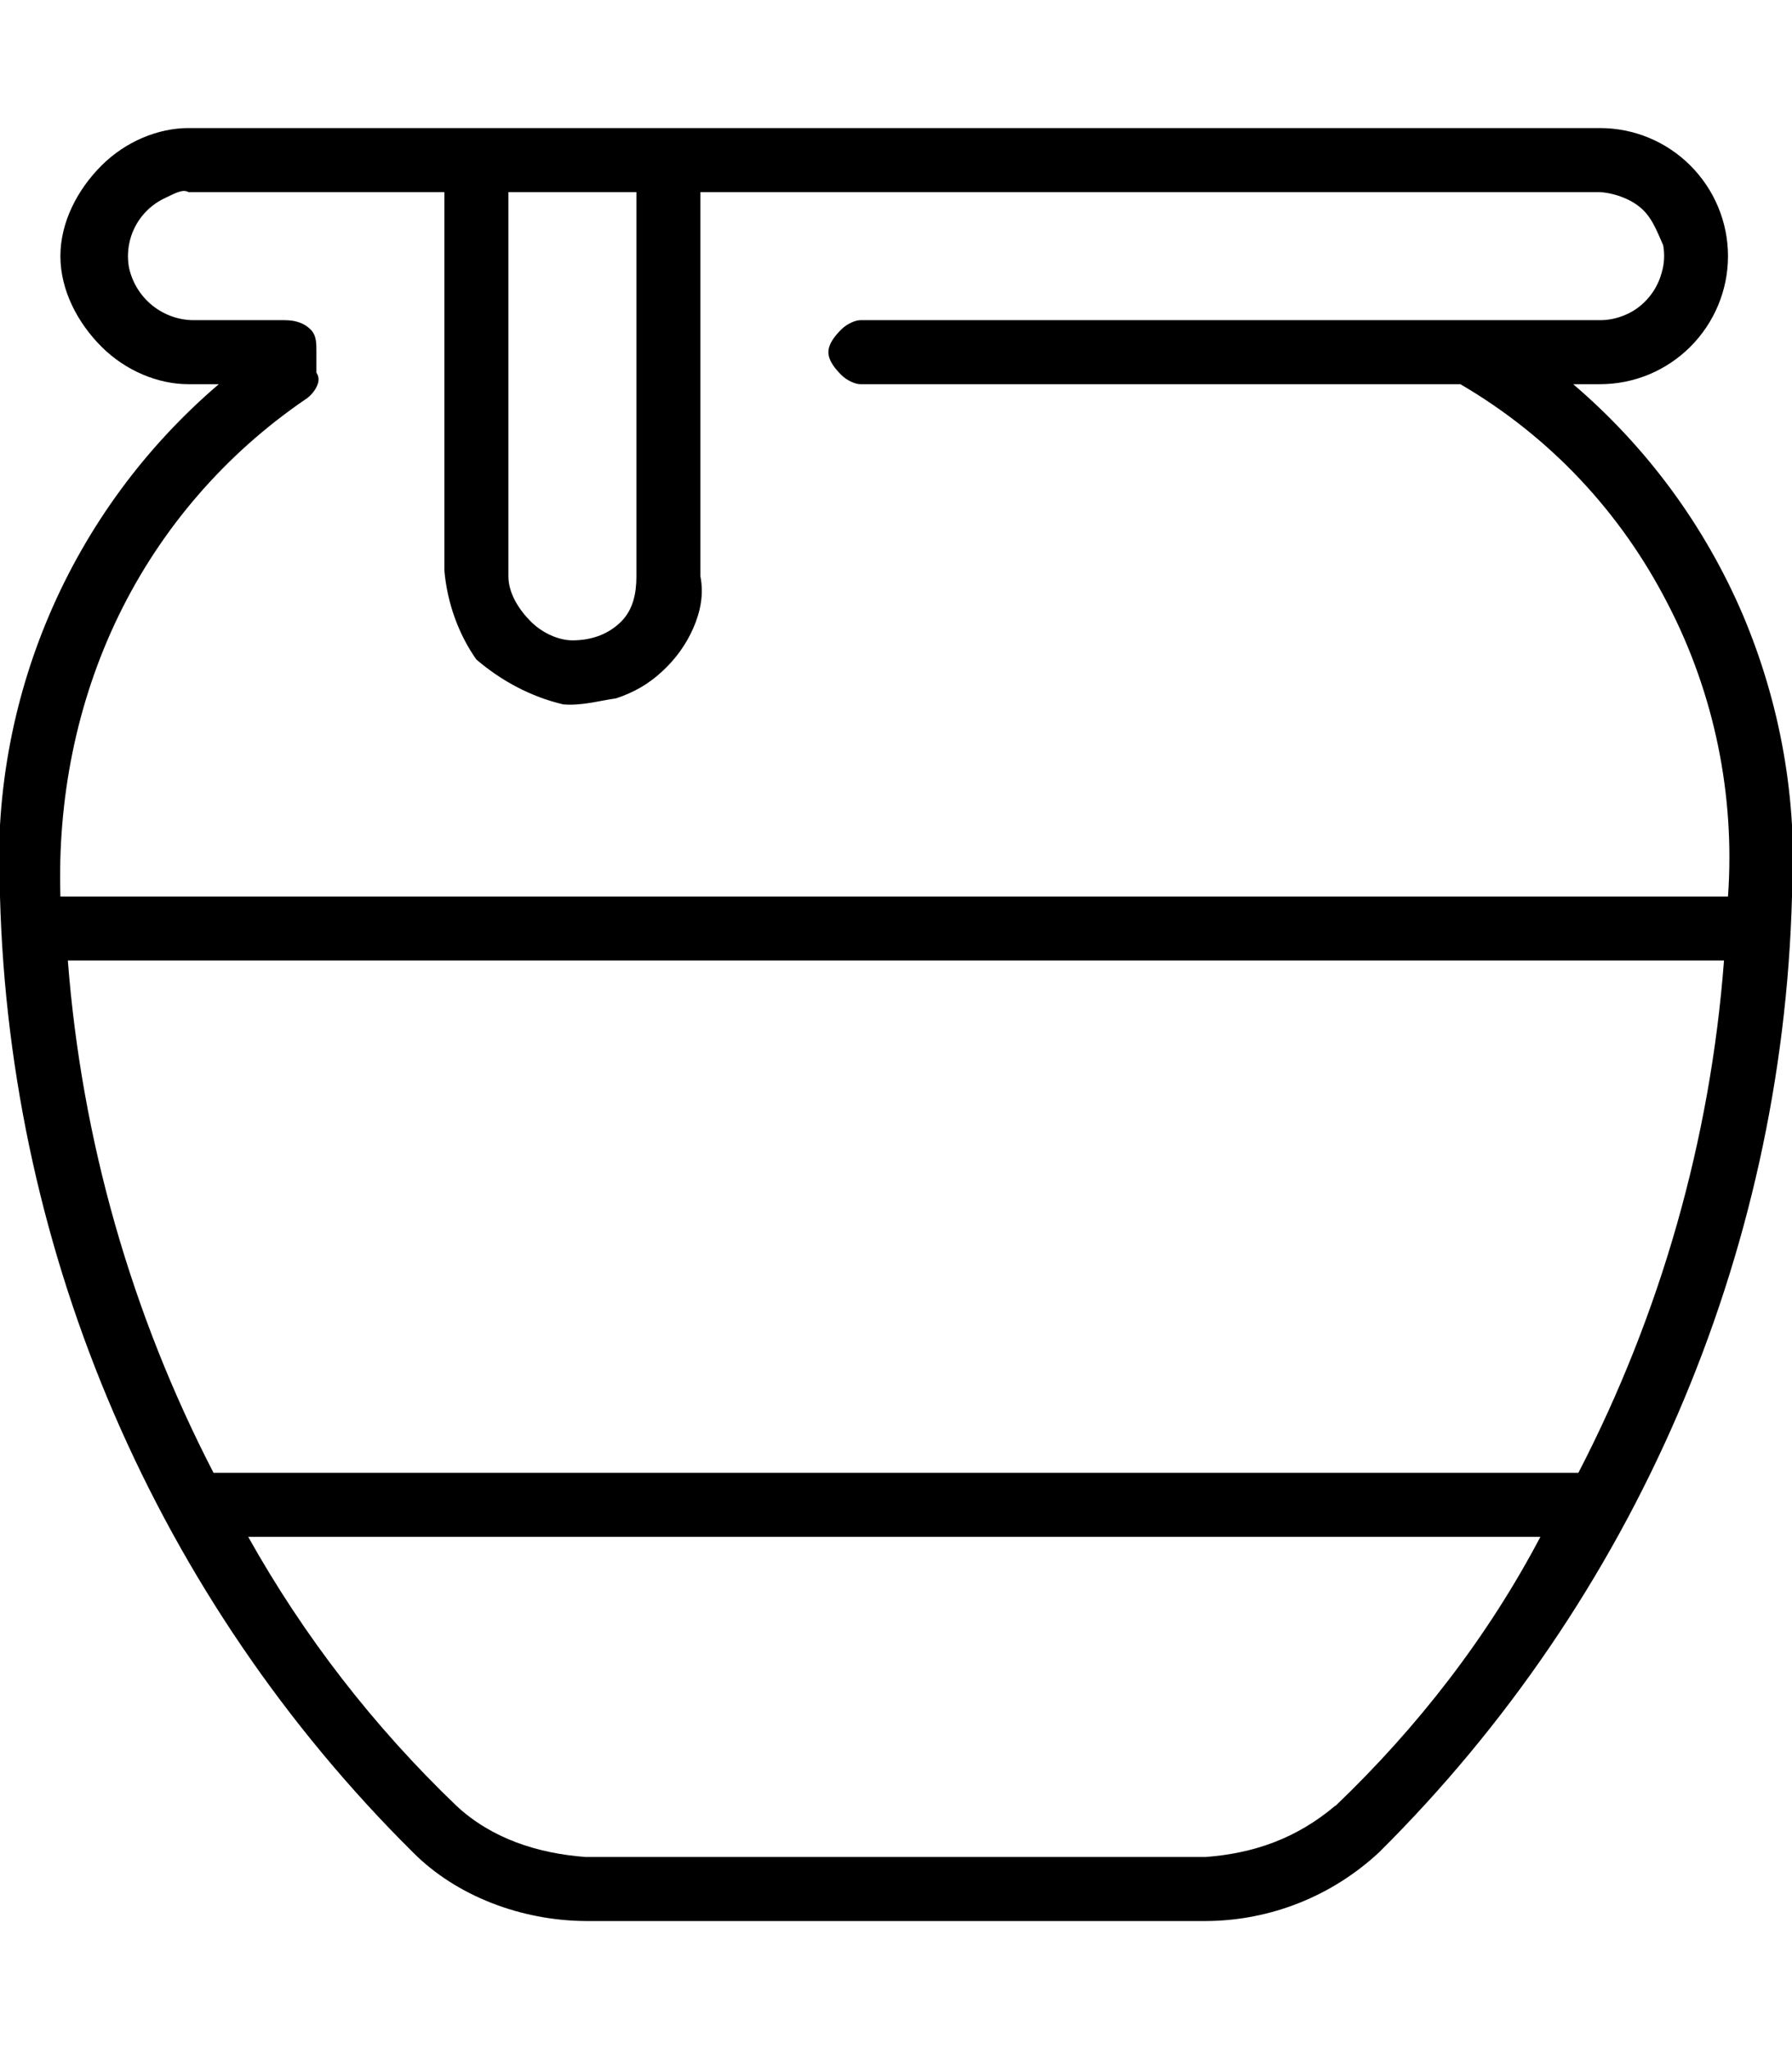 <svg xmlns="http://www.w3.org/2000/svg" viewBox="0 0 448 512"><!--! Font Awesome Pro 6.1.2 by @fontawesome - https://fontawesome.com License - https://fontawesome.com/license (Commercial License) Copyright 2022 Fonticons, Inc. --><path d="M435.7 153.6C445.1 175.8 449.4 199.9 448 224C445.6 313.9 408.6 399.5 344.8 462.8C333 473.8 317.6 479.9 301.6 480H146.4C130.4 479.9 114.1 473.8 103.2 462.8C39.37 399.5 2.396 313.9-.001 224C-1.373 199.9 2.85 175.8 12.34 153.6C21.82 131.4 36.32 111.7 54.69 96H47.1C39.51 96 31.37 92.63 25.37 86.63C19.37 80.63 15.1 72.49 15.1 64C15.1 55.51 19.37 47.37 25.37 41.37C31.37 35.37 39.51 32 47.1 32H400C408.5 32 416.6 35.37 422.6 41.37C428.6 47.37 432 55.51 432 64C432 72.49 428.6 80.63 422.6 86.63C416.6 92.63 408.5 96 400 96H393.3C411.7 111.7 426.2 131.4 435.7 153.6zM127.1 144C127.1 148.2 129.7 152.3 132.7 155.3C135.7 158.3 139.8 160 143.1 160C148.2 160 152.3 158.3 155.3 155.3C158.3 152.3 159.1 148.2 159.1 144V48H127.1V144zM29.67 153.8C19.07 175.6 14.36 199.8 15.1 224H432C433.8 198.7 428.6 173.3 416.9 150.8C405.3 128.2 387.7 109.2 365.1 96H215.1C213.9 96 211.8 95.16 210.3 93.66C208.8 92.16 207.1 90.12 207.1 88C207.1 85.88 208.8 83.84 210.3 82.34C211.8 80.84 213.9 80 215.1 80H400C402.3 80 404.6 79.49 406.7 78.51C408.9 77.53 410.7 76.09 412.2 74.31C413.7 72.53 414.8 70.44 415.4 68.19C416.1 65.94 416.2 63.58 415.8 61.28C414.1 57.47 412.9 54.05 409.8 51.62C406.8 49.19 402.1 47.91 399.1 48H175.1V144C176 148.5 175.1 152.9 173.3 157C171.5 161.1 168.8 164.8 165.5 167.8C162.2 170.9 158.3 173.1 154 174.5C149.8 175.1 145.3 176.4 140.8 176C132.7 174.1 125.3 170.1 119.1 164.8C114.7 158.6 111.8 150.7 111.1 142.6V48H47.1C45.67 47.1 43.36 48.51 41.25 49.49C39.13 50.47 37.26 51.91 35.76 53.69C34.25 55.47 33.16 57.56 32.55 59.81C31.94 62.06 31.83 64.42 32.22 66.72C33.01 70.53 35.11 73.95 38.15 76.38C41.2 78.81 45 80.09 48.9 80H71.1C74.12 80 76.16 80.84 77.66 82.34C79.16 83.84 79.1 85.88 79.1 88V93.12C79.99 94.43 79.65 95.72 79.03 96.88C78.4 98.03 77.51 99.02 76.42 99.74C56.38 113.4 40.27 132 29.67 153.8zM53.38 368H394.6C415.2 328.2 427.6 284.7 431 240H16.96C20.4 284.7 32.79 328.2 53.38 368zM333.9 451.2C354.5 431.5 372 408.9 385.1 384H62.05C75.98 408.9 93.53 431.5 114.1 451.2C122.9 459.4 134.4 463.1 146.4 464H301.4C313.4 463.1 324.1 459.4 333.8 451.2H333.9z"/></svg>